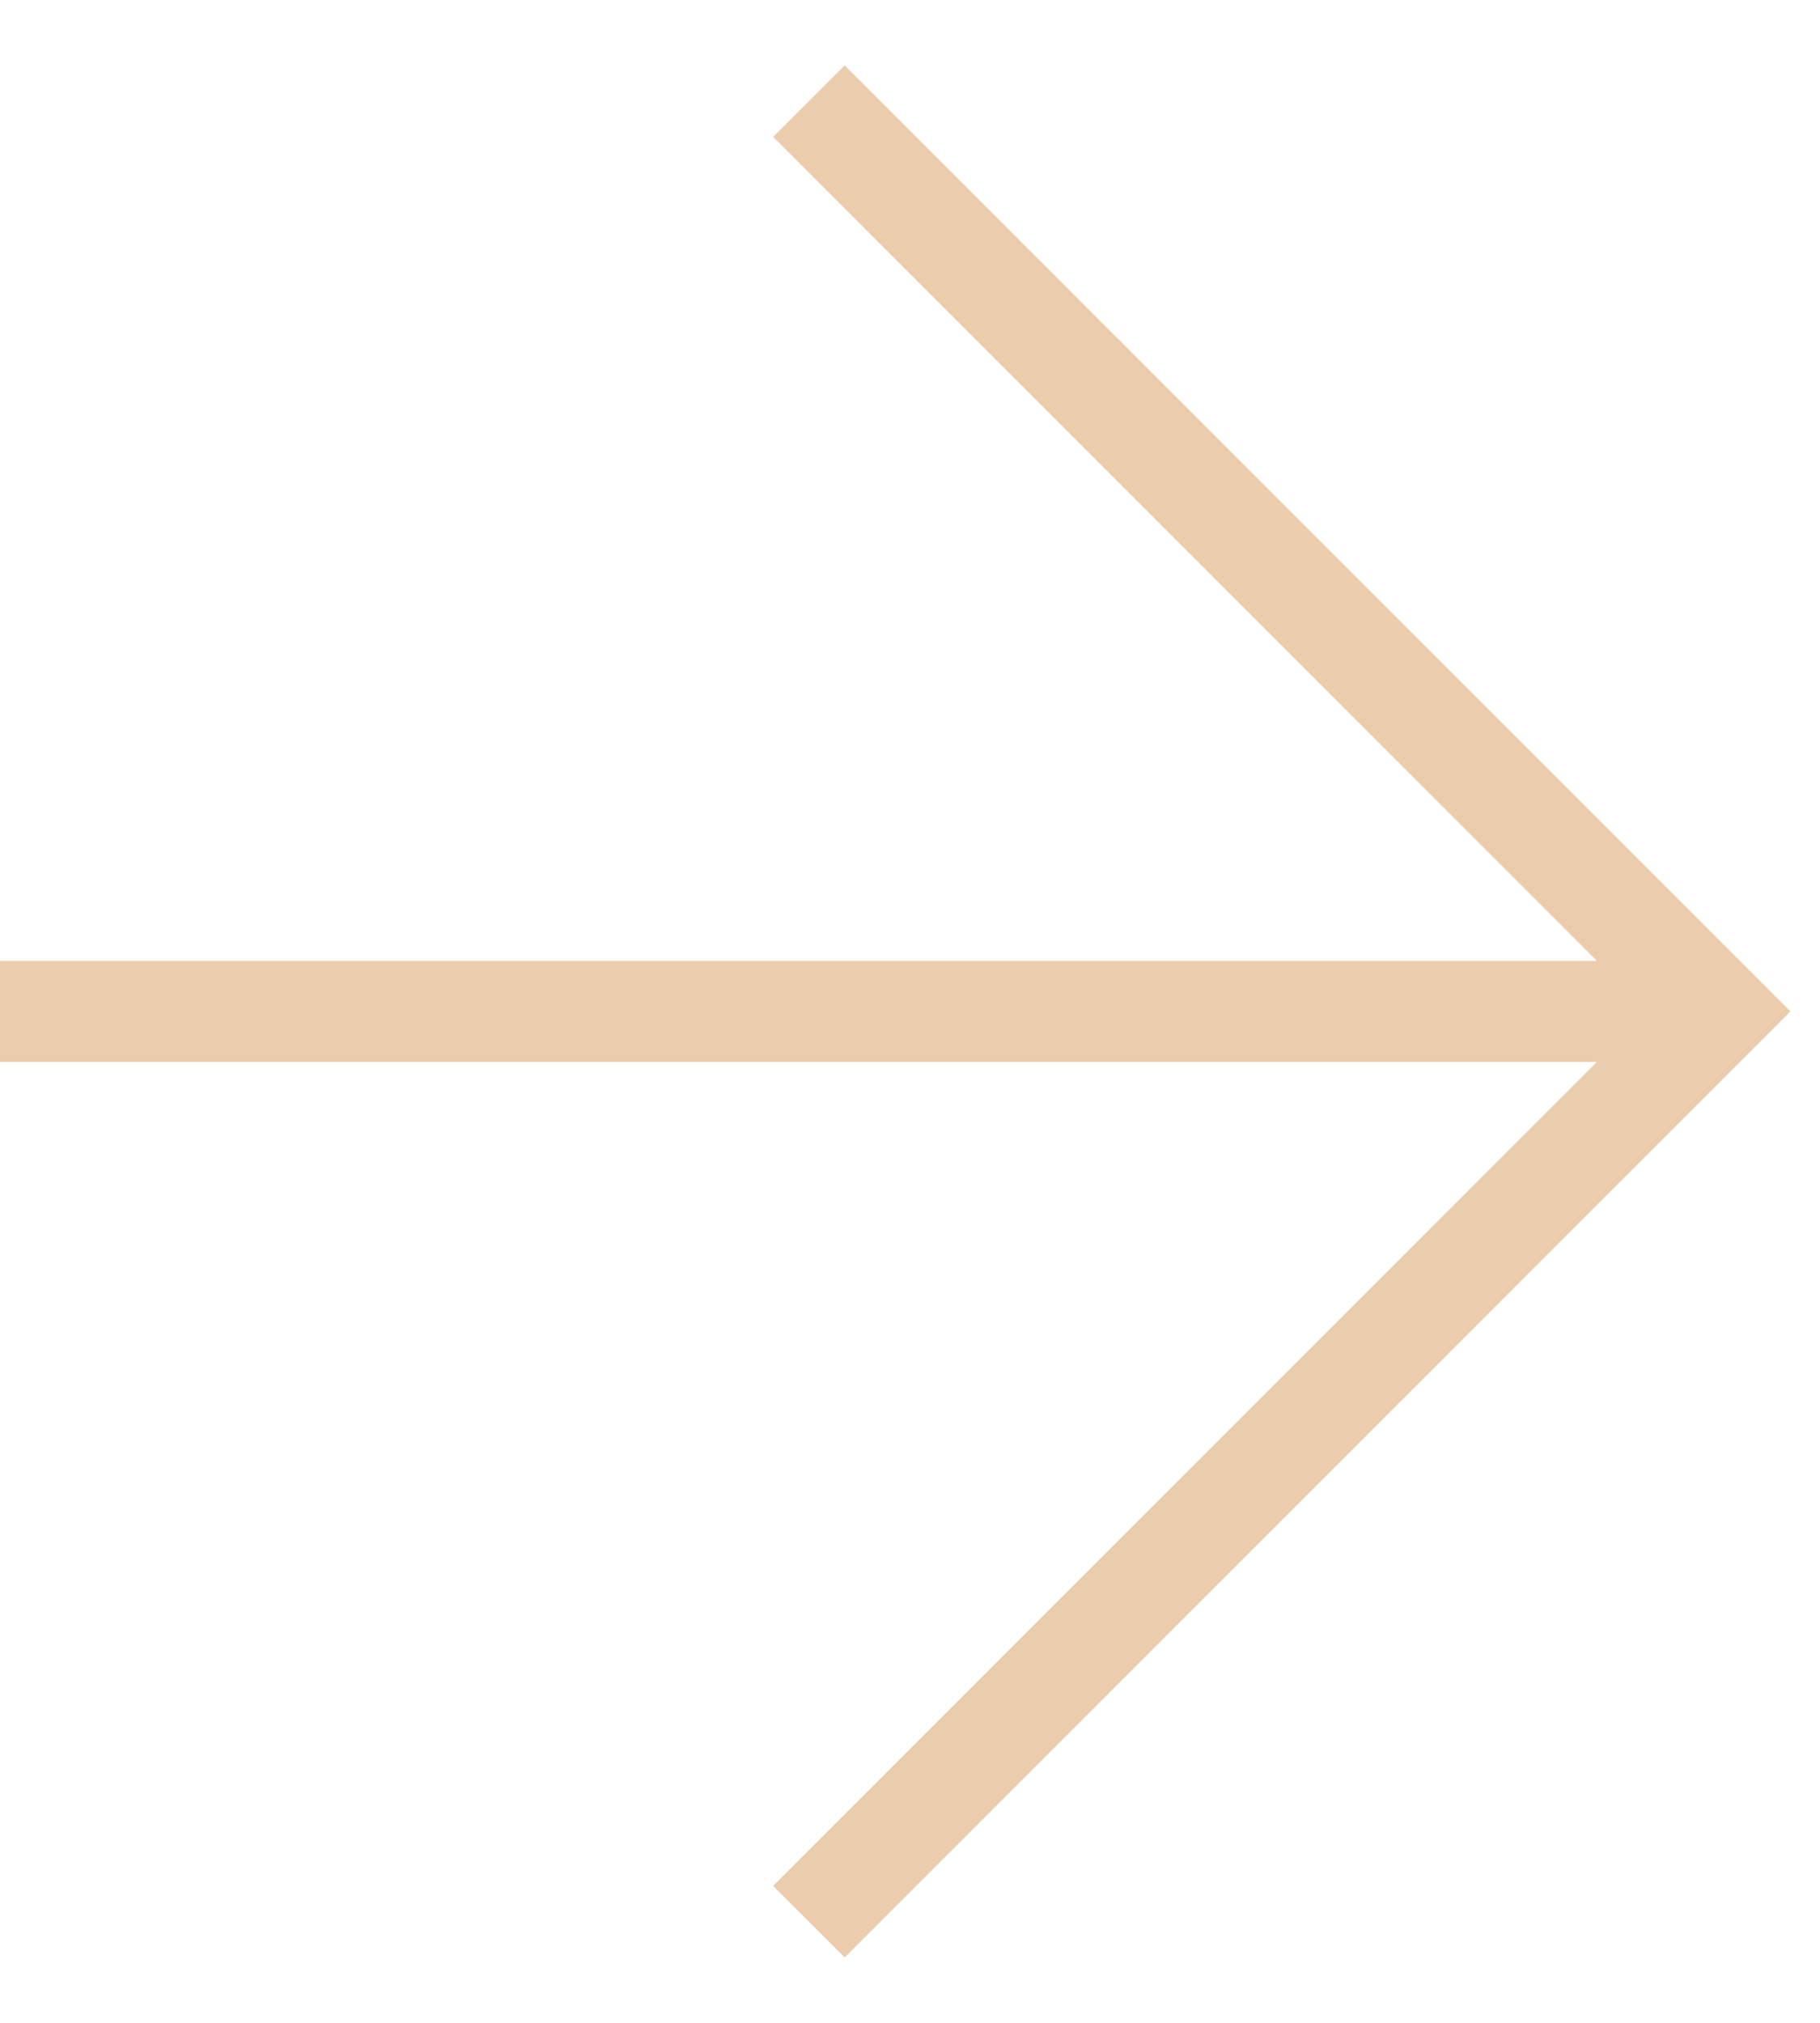 <svg width="18" height="20" viewBox="0 0 18 20" fill="none" xmlns="http://www.w3.org/2000/svg">
<path d="M8 1L17 10L8 19" stroke="#EBCCAD"/>
<line y1="-0.5" x2="17" y2="-0.5" transform="matrix(-1 0 0 1 17 10.5)" stroke="#EBCCAD"/>
</svg>
